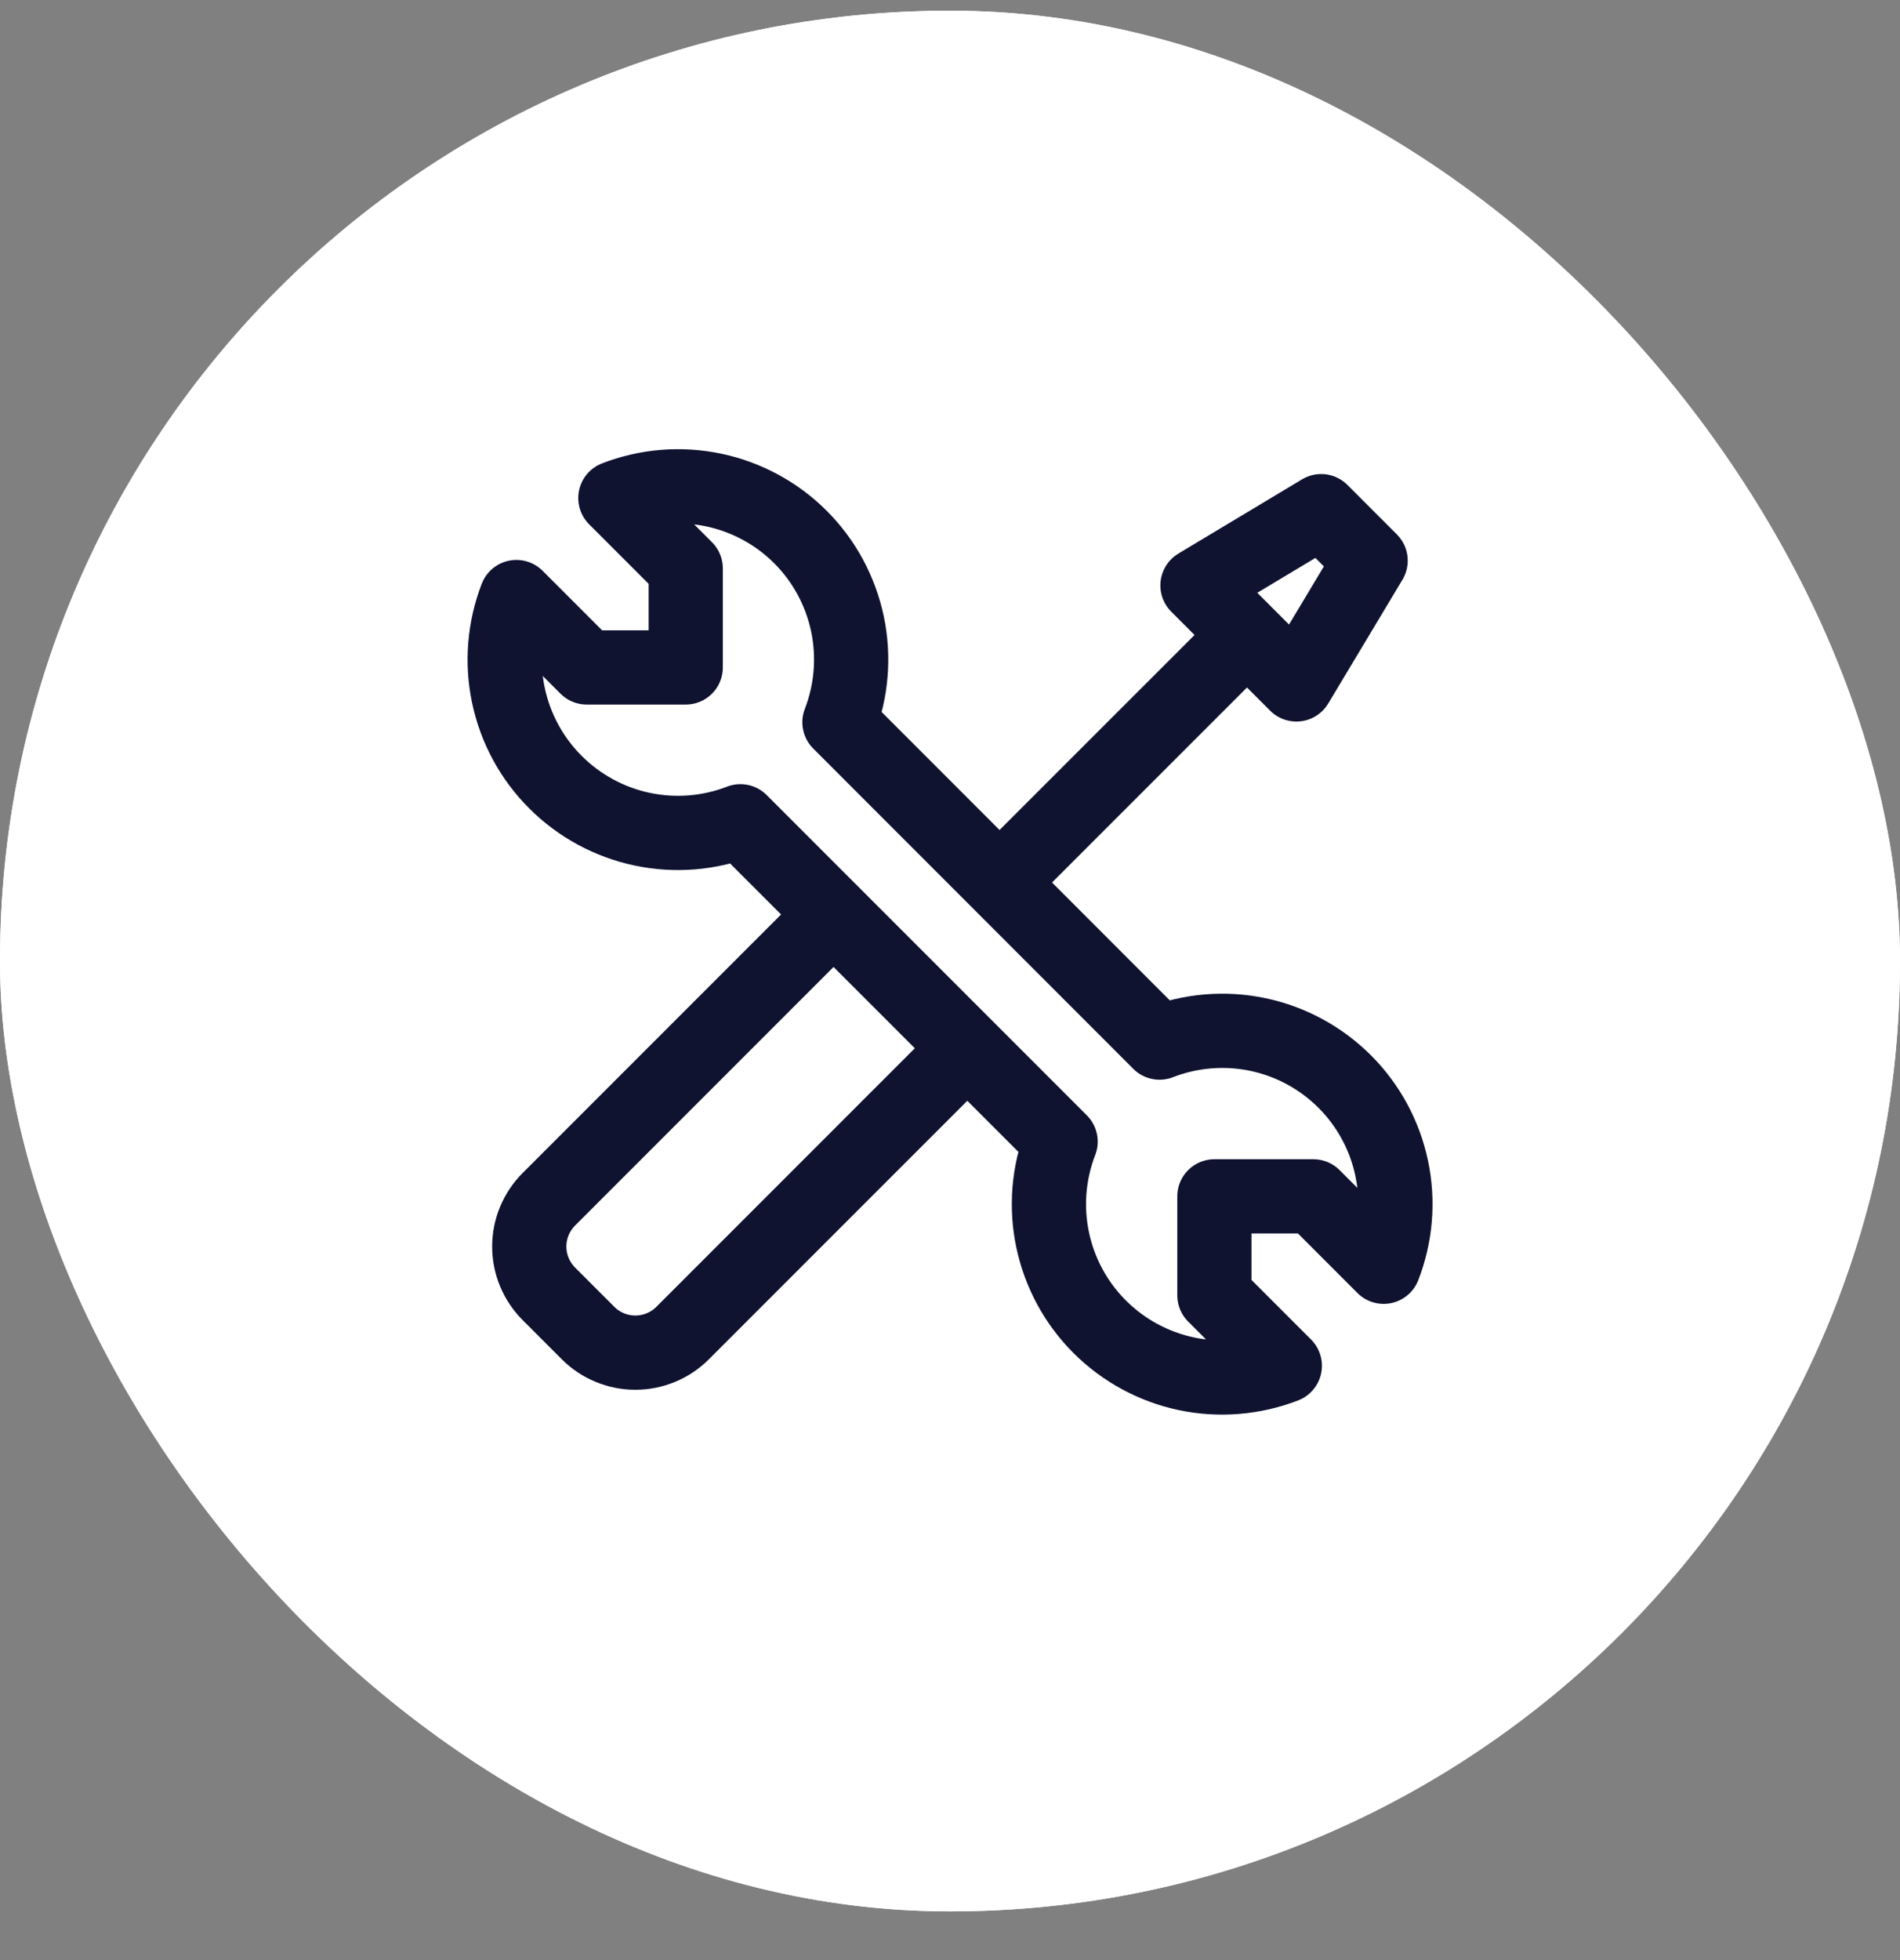 <svg width="32" height="33" viewBox="0 0 32 33" fill="none" xmlns="http://www.w3.org/2000/svg">
<rect x="0" y="0" width="32" height="33" fill="#808080" stroke="none"/>
<g clip-path="url(#clip0_3423_819)">
<rect y="0.18" width="32" height="32" rx="16" fill="white"/>
<g clip-path="url(#clip1_3423_819)">
<g clip-path="url(#clip2_3423_819)">
<path d="M32 16.18C32 7.343 24.837 0.18 16 0.18C7.163 0.18 0 7.343 0 16.18C0 25.016 7.163 32.18 16 32.18C24.837 32.18 32 25.016 32 16.18Z" fill="white"/>
</g>
</g>
<path d="M16.836 14.856L21.003 10.69" stroke="#0F1330" stroke-width="1.25"/>
<path d="M21.834 11.523L20.168 9.856L22.251 8.606L23.084 9.439L21.834 11.523ZM9.355 13.168C8.955 12.769 8.68 12.261 8.563 11.708C8.446 11.155 8.493 10.579 8.697 10.052L9.882 11.237H11.549V9.57L10.364 8.385C10.891 8.18 11.466 8.134 12.02 8.25C12.574 8.367 13.082 8.642 13.482 9.042C13.882 9.442 14.156 9.95 14.273 10.504C14.389 11.057 14.342 11.633 14.138 12.16L19.529 17.553C20.057 17.348 20.632 17.301 21.186 17.417C21.74 17.534 22.247 17.809 22.648 18.209C23.048 18.609 23.323 19.117 23.439 19.67C23.556 20.224 23.509 20.799 23.304 21.327L22.12 20.142H20.453V21.808L21.639 22.994C21.111 23.198 20.536 23.245 19.982 23.129C19.429 23.012 18.921 22.737 18.521 22.337C18.121 21.938 17.846 21.43 17.729 20.876C17.612 20.323 17.659 19.747 17.863 19.22L12.47 13.827C11.943 14.031 11.368 14.077 10.815 13.96C10.262 13.843 9.755 13.568 9.355 13.168Z" stroke="#0F1330" stroke-width="1.25" stroke-linejoin="round"/>
<path d="M16.167 17.773L11.497 22.443C11.392 22.548 11.268 22.631 11.132 22.687C10.995 22.744 10.848 22.773 10.701 22.773C10.553 22.773 10.406 22.744 10.27 22.687C10.133 22.631 10.009 22.548 9.904 22.443L9.244 21.783C9.14 21.678 9.057 21.554 9 21.418C8.943 21.281 8.914 21.135 8.914 20.987C8.914 20.839 8.943 20.692 9 20.556C9.057 20.419 9.14 20.295 9.244 20.191L13.914 15.521" stroke="#0F1330" stroke-width="1.25" stroke-linejoin="round"/>
</g>
<defs>
<clipPath id="clip0_3423_819">
<rect y="0.18" width="32" height="32" rx="16" fill="white"/>
</clipPath>
<clipPath id="clip1_3423_819">
<rect width="32" height="32" fill="white" transform="translate(0 0.18)"/>
</clipPath>
<clipPath id="clip2_3423_819">
<rect width="32" height="32" fill="white" transform="translate(0 0.18)"/>
</clipPath>
</defs>
</svg>
